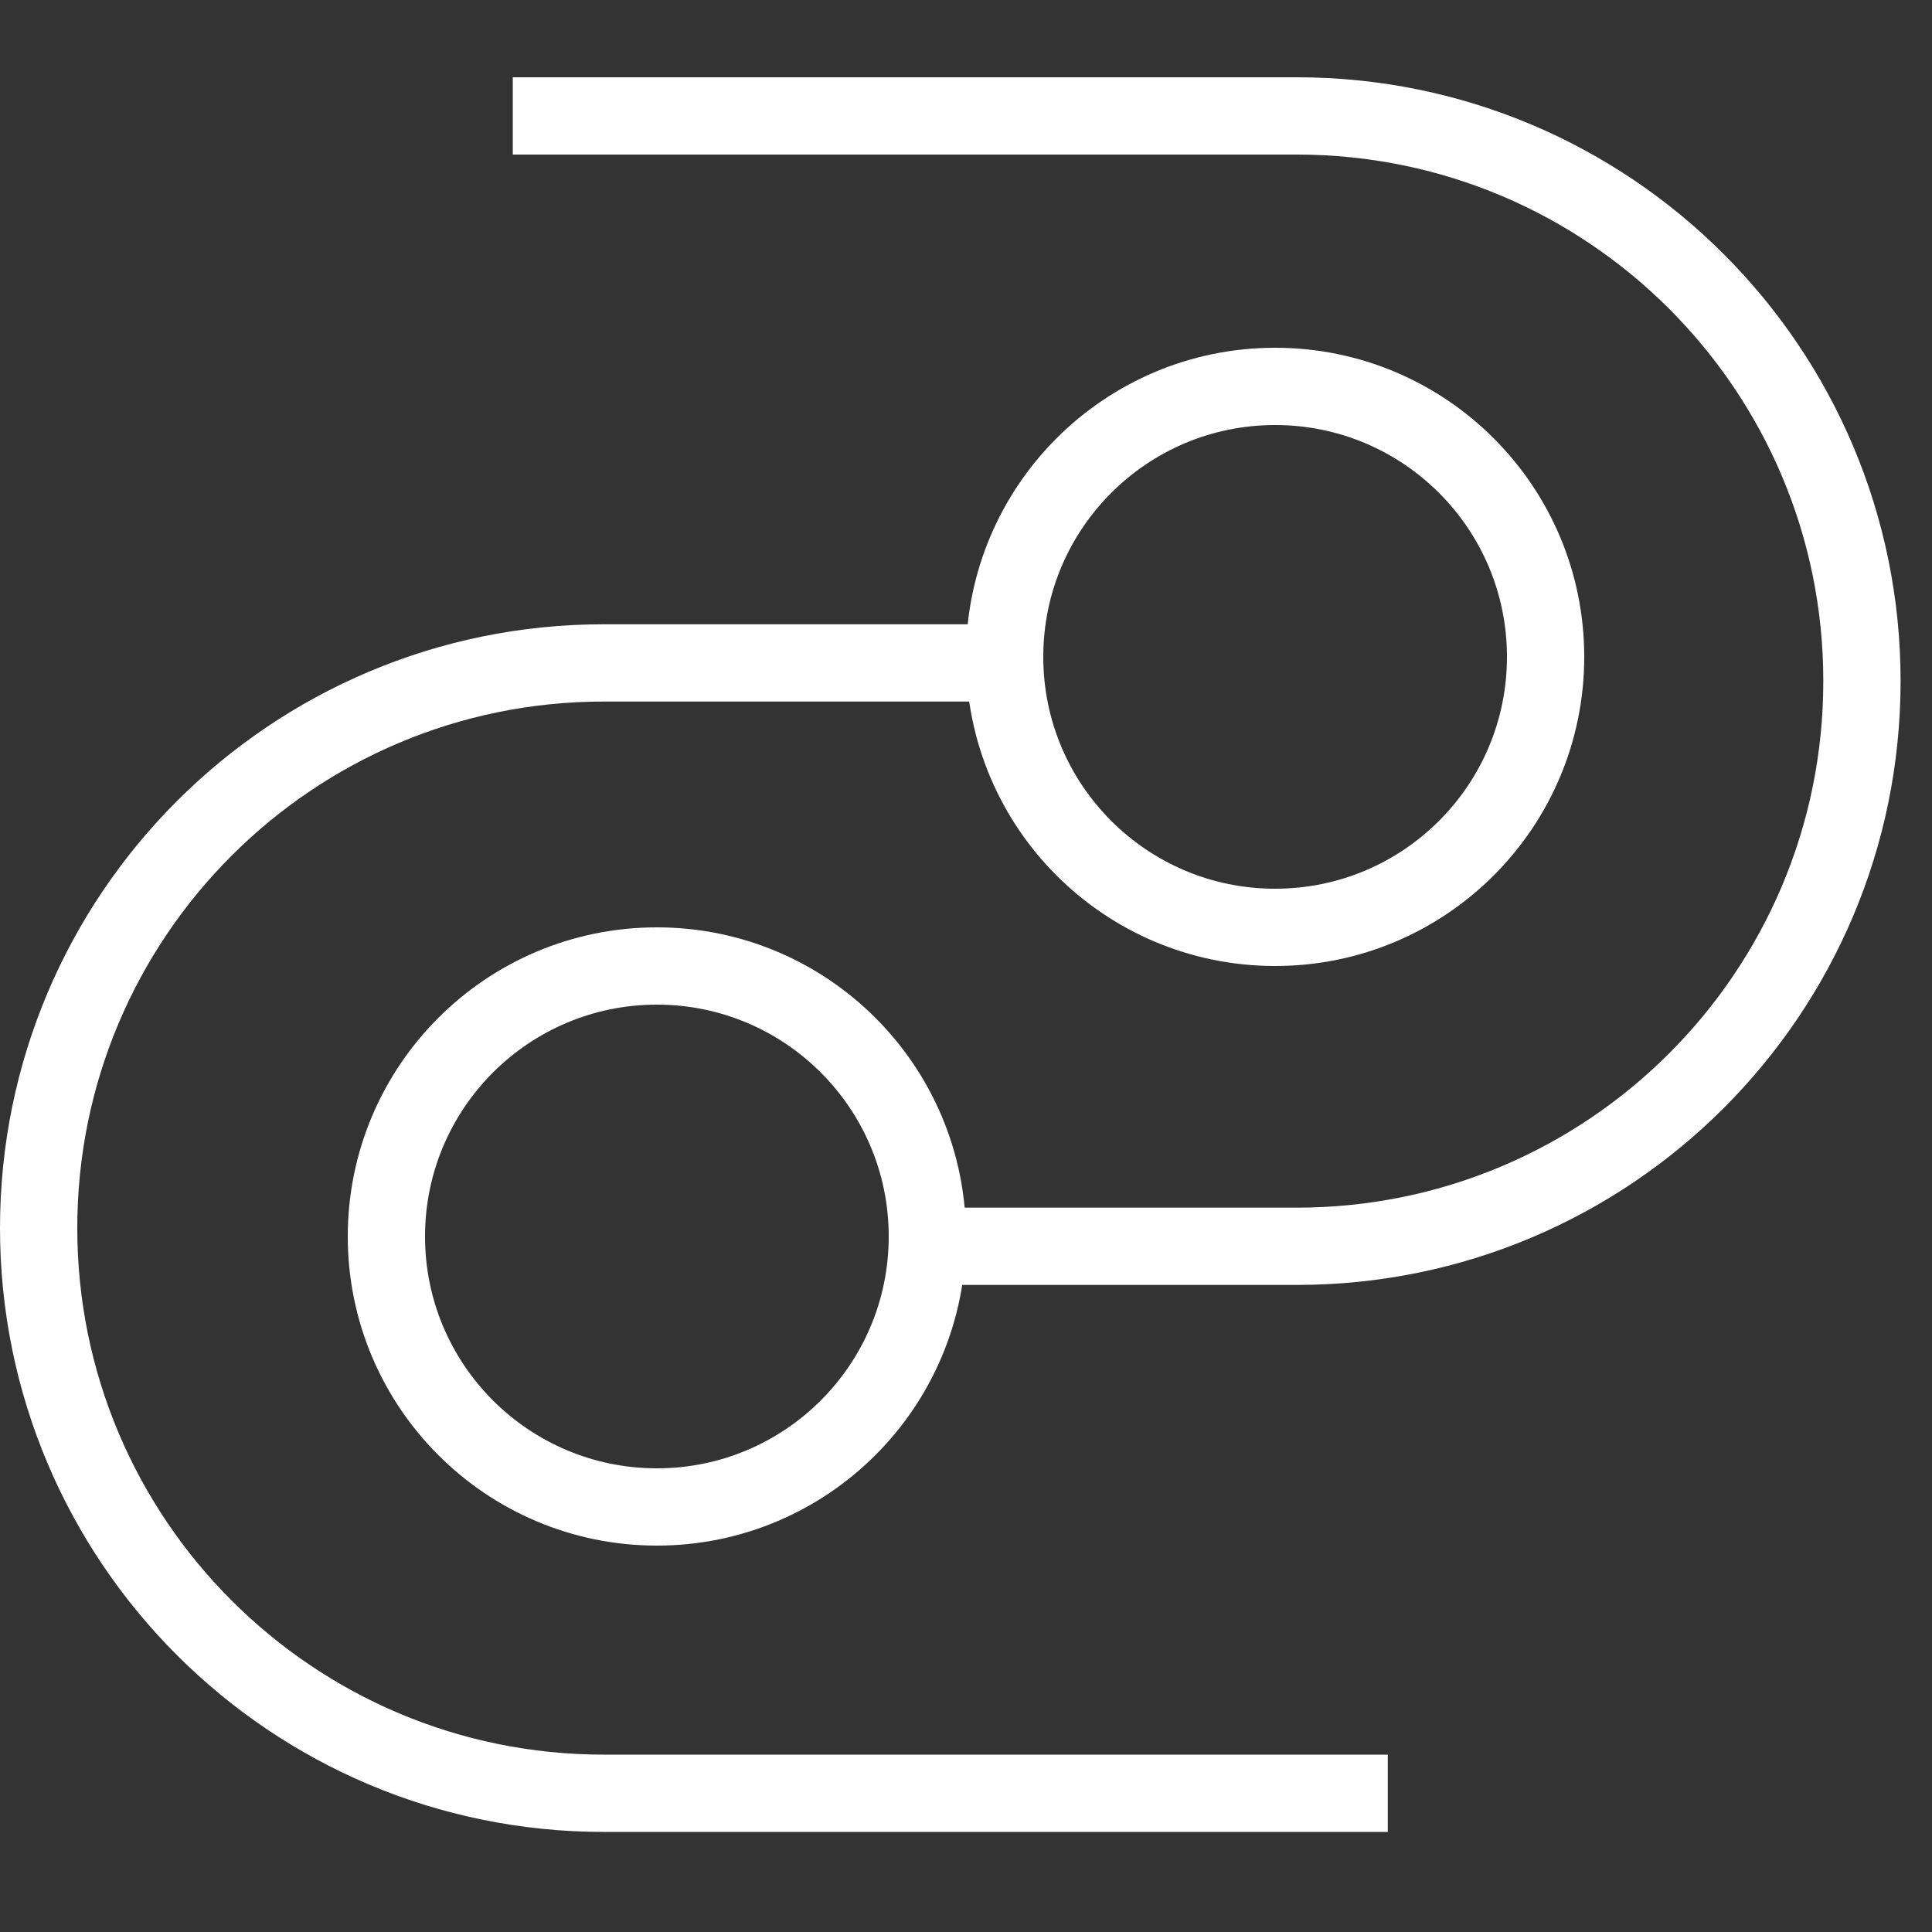 <svg xmlns="http://www.w3.org/2000/svg" fill="none" viewBox="0 0 50 50"><rect x="0" y="0" width="50" height="50" fill="#333333" stroke="none"/><path stroke="#fff" stroke-width="2" d="M26 17.156H15.627C7.549 17.156 1 23.705 1 31.783S7.549 46.41 15.627 46.41h20.289"/><path stroke="#fff" stroke-width="2" d="M23.5 32.254h10.06c8.079 0 14.627-6.549 14.627-14.627S41.64 3 33.56 3H13.271"/><circle cx="17" cy="32" r="7" stroke="#fff" stroke-width="2"/><circle cx="33" cy="17" r="7" stroke="#fff" stroke-width="2"/></svg>